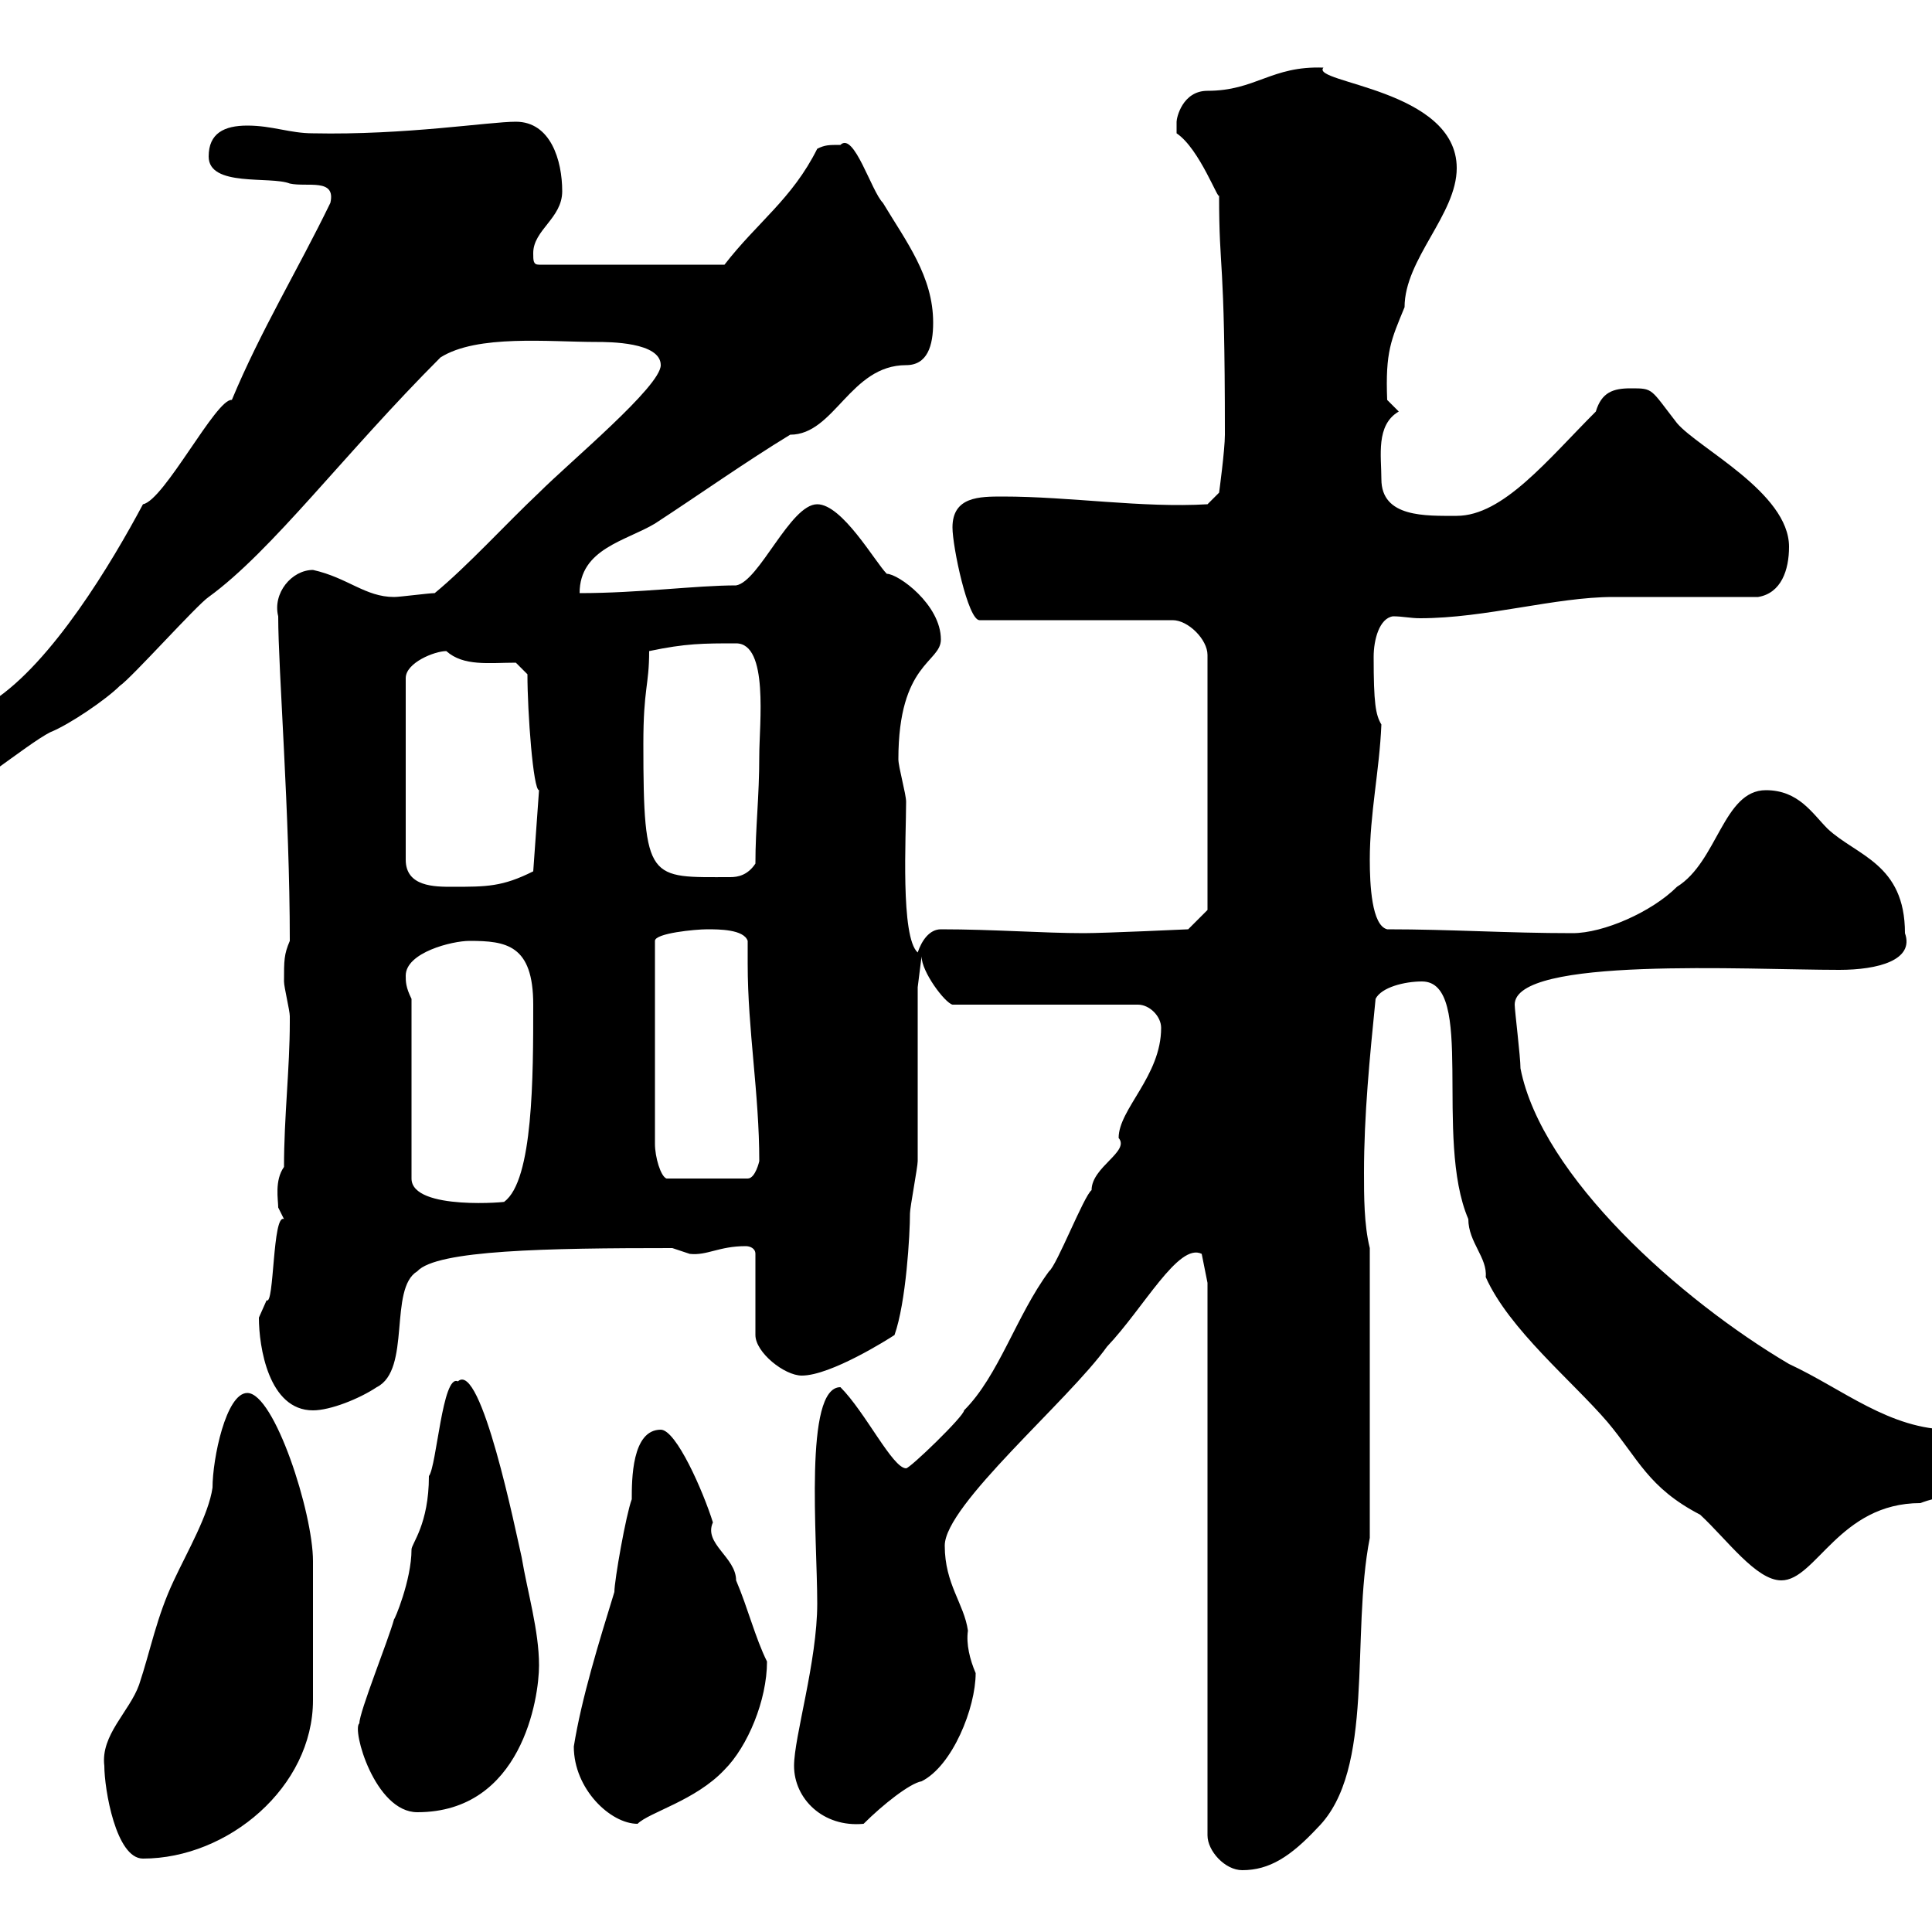 <svg xmlns="http://www.w3.org/2000/svg" xmlns:xlink="http://www.w3.org/1999/xlink" width="300" height="300"><path d="M187.50 199.20L187.50 285C187.50 287.40 190.20 290.40 192.90 290.40C197.10 290.40 200.40 288.30 204.60 283.80C213.60 274.80 209.70 254.10 212.70 238.80L212.70 193.80C211.80 190.20 211.80 185.70 211.80 182.10C211.80 173.10 212.70 164.10 213.60 155.10C214.50 153.30 218.10 152.40 220.80 152.40C229.20 152.40 222.60 176.70 228 189.30C228 192.90 231 195.30 230.70 198.30C234.30 206.40 244.20 214.50 249.60 220.80C254.40 226.50 255.90 231 264 235.20C268.20 239.10 272.70 245.40 276.60 245.40C282 245.40 285.60 233.40 298.20 233.40C303.60 231.30 312 231.90 312 229.20C312 224.10 304.80 225.60 303 222C293.40 222 286.20 215.70 277.80 211.80C261 201.90 239.40 182.70 236.10 165.90C236.10 164.10 235.20 156.90 235.20 156C235.20 148.50 271.20 150.60 285.60 150.60C291.60 150.60 297.30 149.10 295.80 144.90C295.80 134.10 288.30 132.90 283.80 128.70C281.40 126.30 279.30 122.70 274.20 122.70C267.60 122.70 266.70 133.80 260.40 137.70C256.50 141.60 249 144.90 244.20 144.90C234 144.90 225.30 144.30 215.40 144.30C213 143.70 212.70 137.40 212.70 133.50C212.70 126.30 214.20 119.70 214.50 112.50C213.60 111 213.30 109.20 213.30 102C213.30 99.30 214.20 96 216.30 95.70C217.80 95.70 219 96 220.50 96C230.70 96 241.50 92.70 250.50 92.70C254.10 92.70 269.40 92.70 273 92.70C276.60 92.10 277.80 88.50 277.80 84.90C277.80 76.50 263.70 69.60 260.40 65.70C256.20 60.30 256.80 60.30 253.20 60.30C250.50 60.30 248.70 60.90 247.80 63.90C240.30 71.40 233.40 80.10 226.20 80.10C221.40 80.10 214.50 80.40 214.50 74.40C214.50 70.80 213.60 66 217.20 63.90L215.40 62.10C215.10 54.60 216 52.80 218.10 47.70C218.10 40.20 226.20 33.30 226.20 26.10C226.20 13.80 203.40 12.90 205.50 10.50C197.40 10.20 195 14.10 187.50 14.10C183.60 14.10 182.70 18.30 182.70 18.90C182.70 18.90 182.70 20.70 182.70 20.70C186.30 23.10 189.30 31.50 189.30 30.30C189.30 42.90 190.20 38.70 190.20 67.50C190.20 69.90 189.30 76.50 189.30 76.50L187.50 78.30C177.30 78.90 166.20 77.10 155.70 77.10C152.10 77.10 147.90 77.10 147.90 81.90C147.90 84.90 150.30 96.30 152.10 96.30L182.10 96.30C184.50 96.30 187.50 99.30 187.50 101.70L187.50 141.30L184.50 144.30C184.50 144.30 171.60 144.90 168.30 144.90C162 144.90 154.20 144.30 146.10 144.30C144.30 144.30 143.10 146.10 142.50 147.90C139.80 145.50 140.70 129.90 140.70 124.50C140.70 123.30 139.50 119.10 139.50 117.90C139.50 102.90 146.10 102.90 146.10 99.30C146.10 93.90 139.50 89.10 137.70 89.10C135.90 87.30 130.80 78.30 126.90 78.30C122.70 78.30 117.90 90.30 114.30 90.90C108 90.90 99.30 92.10 90 92.10C90 85.20 97.20 84 101.70 81.30C108.60 76.80 115.80 71.70 122.70 67.50C129.60 67.50 132 56.70 140.70 56.70C144 56.70 144.90 53.70 144.90 50.10C144.90 42.90 140.70 37.50 137.10 31.50C135.30 29.70 132.60 20.40 130.50 22.50C128.70 22.50 128.10 22.50 126.90 23.10C123 30.90 117.60 34.50 112.50 41.10L83.70 41.10C82.80 41.10 82.80 40.50 82.80 39.30C82.80 35.70 87.30 33.90 87.30 29.70C87.30 24.90 85.50 18.90 80.10 18.90C75.90 18.90 63 21 48.60 20.70C45 20.70 42.30 19.50 38.40 19.50C34.80 19.50 32.40 20.70 32.40 24.30C32.40 29.10 42 27.30 45 28.50C47.70 29.10 52.20 27.60 51.30 31.50C46.20 42 40.50 51.30 36 62.10C33.60 61.80 25.50 77.70 22.20 78.30C17.40 87.30 8.10 102.90-1.20 108.90C-4.20 113.70-12 117.30-12 120.90C-12 123.30-12 124.50-9 124.50C-6.60 124.50 4.20 115.50 7.80 113.70C10.80 112.50 16.50 108.60 18.60 106.50C20.40 105.30 30.60 93.90 32.40 92.70C42.30 85.50 53.40 70.50 68.40 55.50C74.10 51.90 85.20 53.10 92.70 53.10C94.50 53.10 102.60 53.10 102.60 56.70C102.60 60 88.50 71.70 83.70 76.50C78.60 81.30 72.60 87.90 67.50 92.10C66.60 92.10 62.10 92.70 61.20 92.70C56.70 92.70 54 89.70 48.60 88.50C45.30 88.50 42.30 92.10 43.20 95.70C43.20 104.10 45 126.30 45 146.10C44.10 148.20 44.10 149.10 44.10 152.40C44.10 153.30 45 156.90 45 157.80C45 158.70 45 158.70 45 158.70C45 165.90 44.10 173.40 44.10 181.20C42.60 183.30 43.20 186.30 43.20 187.50C43.20 187.50 44.10 189.30 44.10 189.30C42.30 188.40 42.60 202.80 41.40 201.90C41.40 201.90 40.20 204.60 40.20 204.60C40.20 209.10 41.70 219 48.60 219C51.30 219 55.80 217.20 58.50 215.40C63.90 212.70 60.30 200.10 64.80 197.40C67.80 194.10 84.90 193.80 104.40 193.80C104.40 193.80 107.10 194.70 107.10 194.70C109.80 195 111.60 193.50 115.80 193.50C116.40 193.50 117.30 193.80 117.30 194.70L117.30 207.30C117.30 210 121.80 213.60 124.50 213.60C129 213.60 138 207.90 138.90 207.30C140.70 202.20 141.30 191.70 141.30 188.40C141.30 187.50 142.50 181.20 142.50 180.30C142.50 175.80 142.50 156.90 142.50 153.30L143.10 148.50C143.10 150.90 146.70 155.70 147.90 156L176.70 156C178.50 156 180.30 157.80 180.30 159.60C180.30 167.10 173.70 172.20 173.70 176.70C175.50 178.80 169.50 181.20 169.50 184.80C168.30 185.70 164.10 196.50 162.90 197.40C157.80 204.30 155.10 213.60 149.70 219C149.70 219.90 141.30 228 140.70 228C138.60 228 134.40 219.30 130.50 215.40C124.80 215.40 126.90 238.80 126.90 249C126.90 258 123.30 269.70 123.30 274.20C123.30 279.30 127.80 283.80 134.10 283.20C137.10 280.20 141.30 276.90 143.10 276.60C147.90 274.20 151.50 265.20 151.50 259.80C150.60 257.70 150 255.30 150.30 253.20C149.70 249 146.70 246 146.70 240C146.70 233.70 165.90 217.50 171.90 209.10C177.60 203.10 183 192.90 186.60 194.70ZM16.20 274.20C16.20 277.80 18 288.60 22.20 288.60C35.40 288.60 48.60 277.50 48.60 264C48.60 258.60 48.60 245.70 48.60 242.40C48.60 234.90 42.60 216.30 38.40 216.30C35.10 216.30 33 226.50 33 231C32.40 235.20 29.10 240.90 27 245.40C24.30 251.10 23.40 256.20 21.60 261.60C20.10 265.80 15.60 269.40 16.20 274.20ZM89.10 271.20C89.10 277.80 94.80 283.20 99 283.20C100.80 281.40 108 279.60 112.50 274.80C116.10 271.20 119.10 264 119.10 258C117.30 254.40 116.10 249.60 114.30 245.40C114.30 241.80 109.20 239.70 110.70 236.40C109.20 231.60 105 222 102.60 222C98.10 222 98.10 229.80 98.10 232.80C97.20 235.20 95.40 245.40 95.40 247.20C93 255 90.30 263.70 89.10 271.20ZM55.80 267.60C54.60 268.50 58.20 281.40 64.80 281.40C81 281.40 83.70 263.70 83.70 258.60C83.70 253.20 81.90 247.20 81 241.80C80.10 237.90 74.70 211.20 71.10 214.50C68.70 213.30 67.80 227.70 66.60 229.20C66.60 236.70 63.90 239.70 63.90 240.60C63.90 245.40 61.20 251.70 61.20 251.40C60.30 254.70 55.80 265.80 55.80 267.60ZM63.90 155.10C63 153.30 63 152.40 63 151.50C63 147.90 70.20 146.10 72.90 146.10C78.60 146.10 82.80 146.70 82.80 156C82.80 167.10 82.80 183.30 78.30 186.60C79.50 186.60 63.90 188.10 63.90 183ZM109.80 144.30C111.60 144.30 115.50 144.30 116.10 146.10C116.10 147.30 116.10 148.50 116.10 149.70C116.10 159.90 117.90 169.80 117.90 180.30C117.90 180.30 117.30 183 116.10 183L103.50 183C102.60 182.70 101.70 179.70 101.70 177.60L101.70 146.10C101.70 144.90 108 144.30 109.80 144.30ZM69.30 101.10C72 103.50 75.90 102.90 80.10 102.90L81.90 104.70C81.90 110.70 82.80 122.70 83.70 122.70L82.80 135.30C78 137.70 75.60 137.70 70.20 137.70C67.50 137.70 63 137.70 63 133.50L63 105.30C63 102.90 67.50 101.10 69.30 101.10ZM99.90 115.50C99.90 106.80 100.80 106.50 100.80 101.10C106.50 99.90 109.20 99.90 114.30 99.90C119.40 99.90 117.90 112.50 117.90 117.30C117.90 123.90 117.30 128.40 117.30 134.10C116.10 135.90 114.60 136.20 113.40 136.20C100.80 136.20 99.90 137.10 99.90 115.50Z"/></svg>